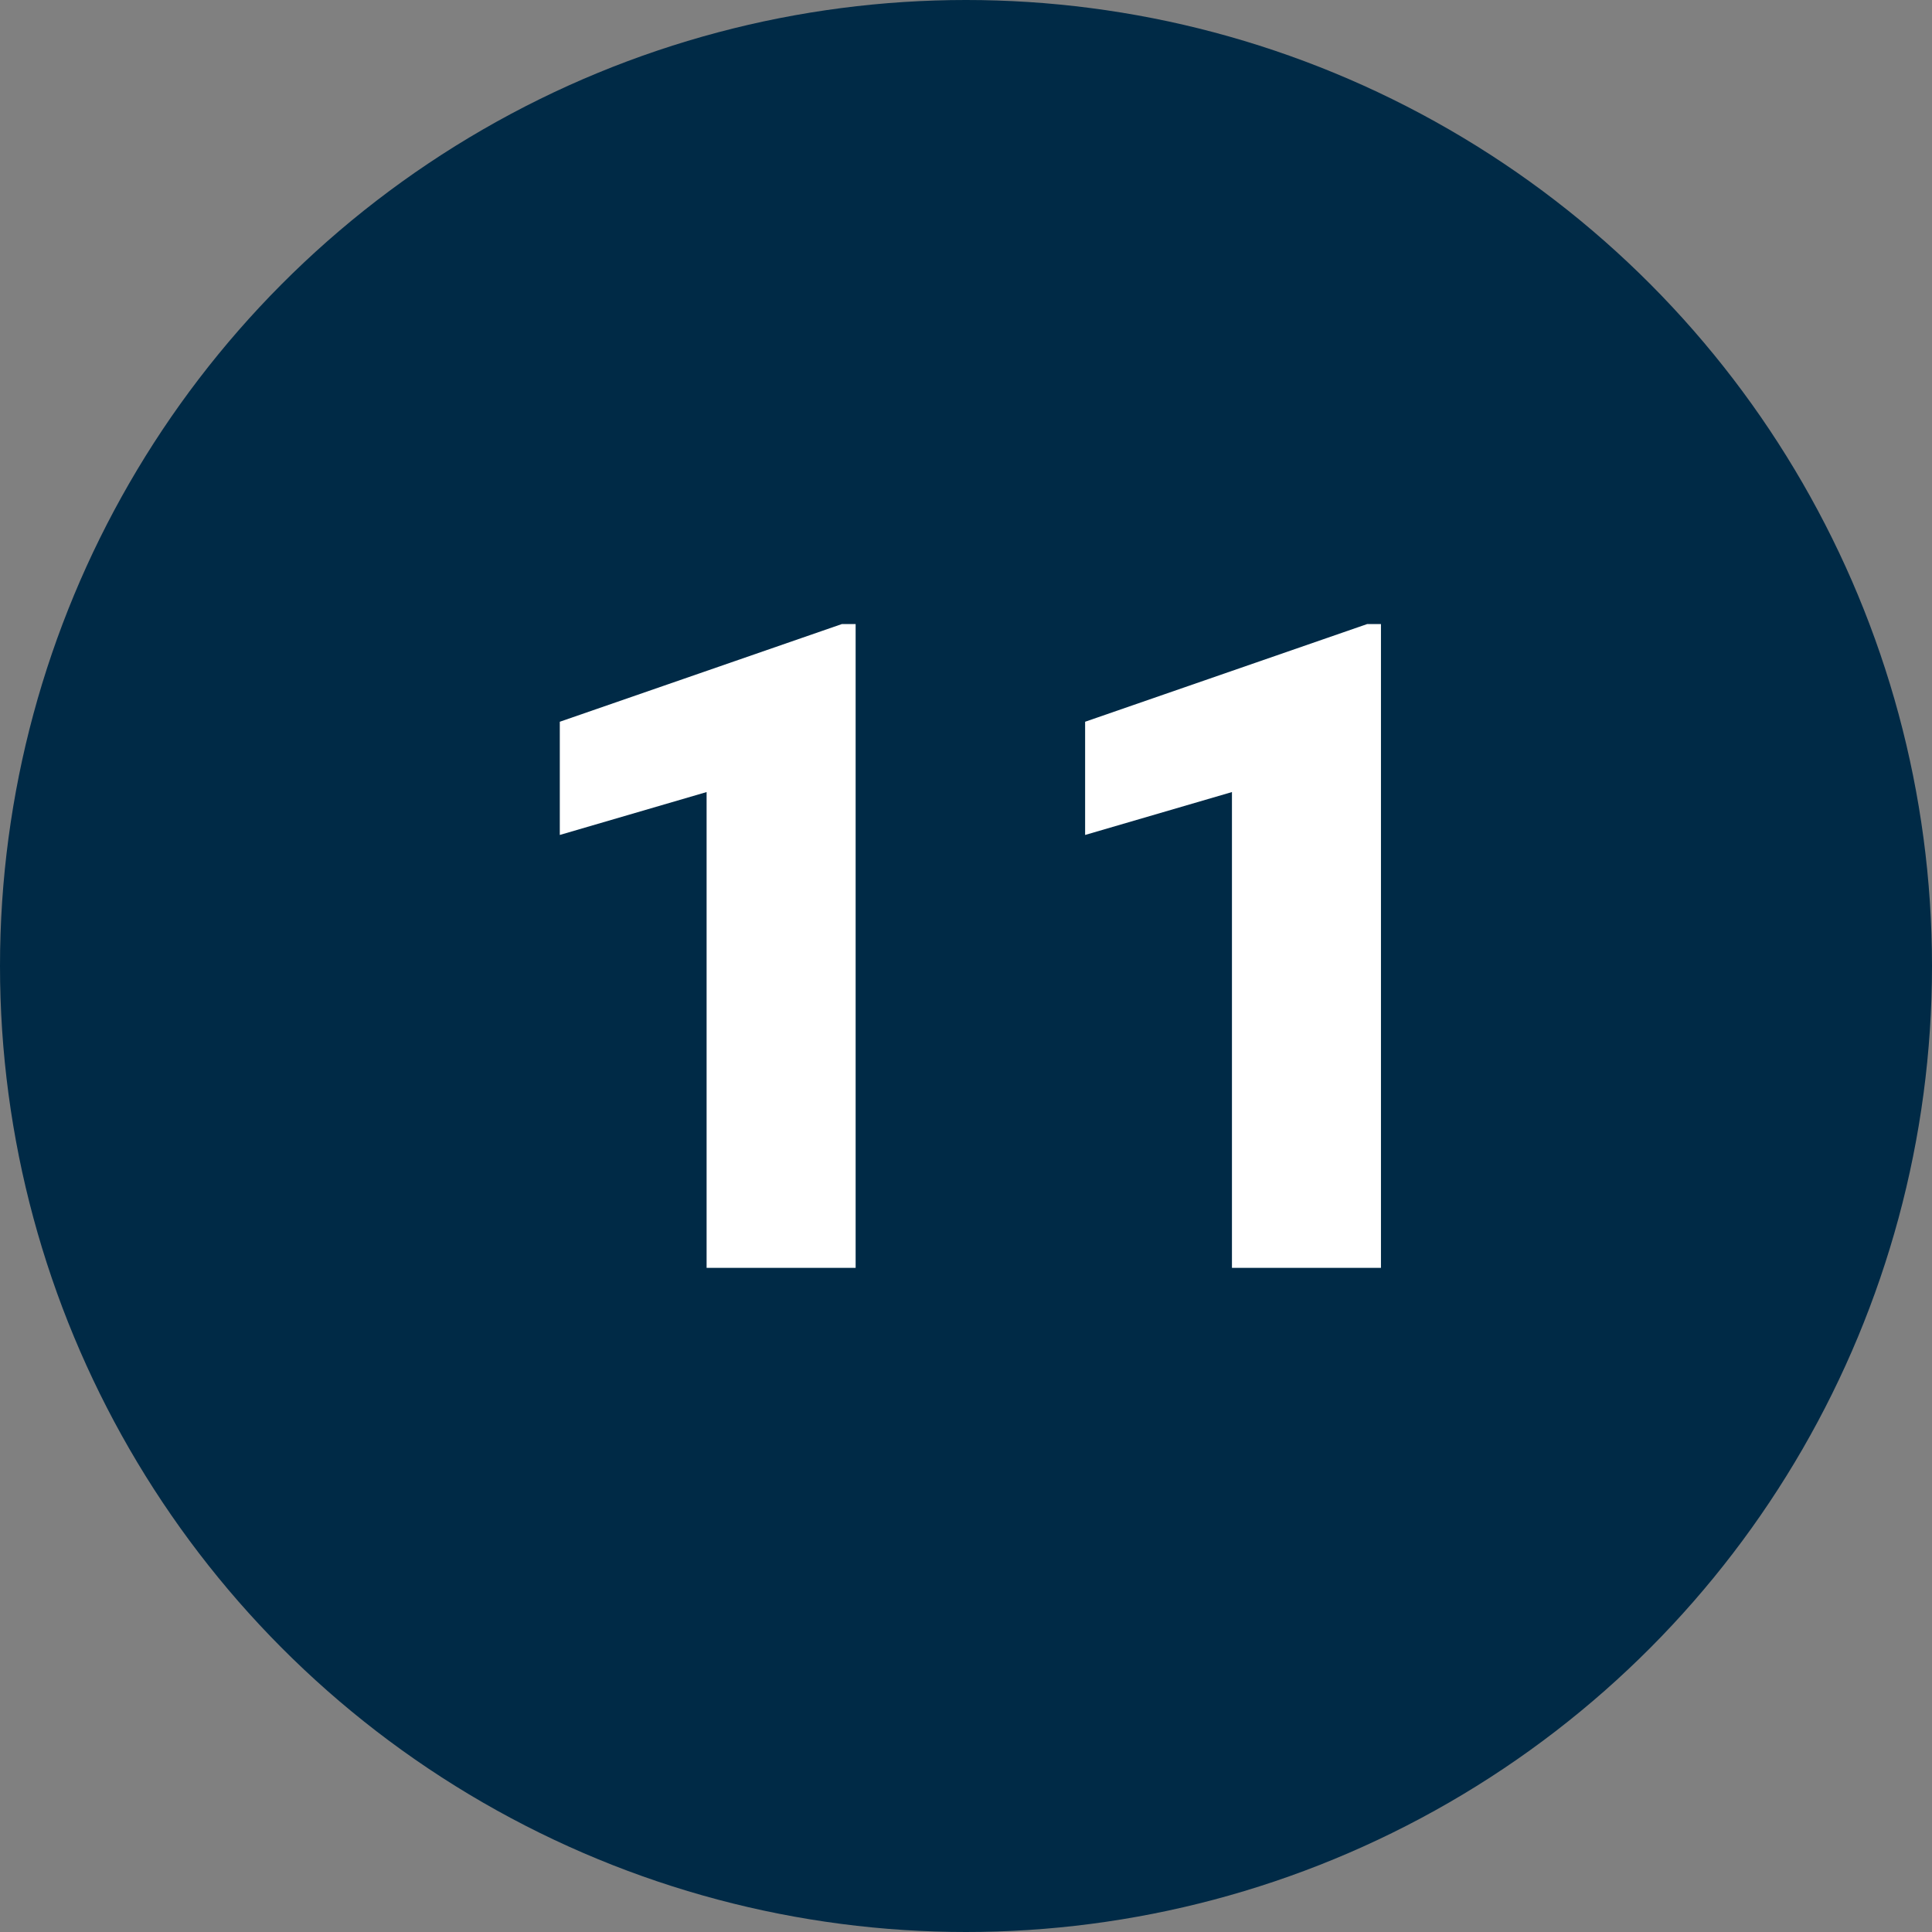 <svg xmlns="http://www.w3.org/2000/svg" width="64" height="64" viewBox="0 0 64 64" fill="none"><rect x="0" y="0" width="64" height="64" fill="#808080" stroke="none"/><circle cx="32" cy="32" r="32" fill="#002A46"></circle><path d="M28.344 20.672V42H23.407V26.238L18.544 27.659V23.909L27.89 20.672H28.344ZM45.746 20.672V42H40.81V26.238L35.946 27.659V23.909L45.292 20.672H45.746Z" fill="white"></path></svg>